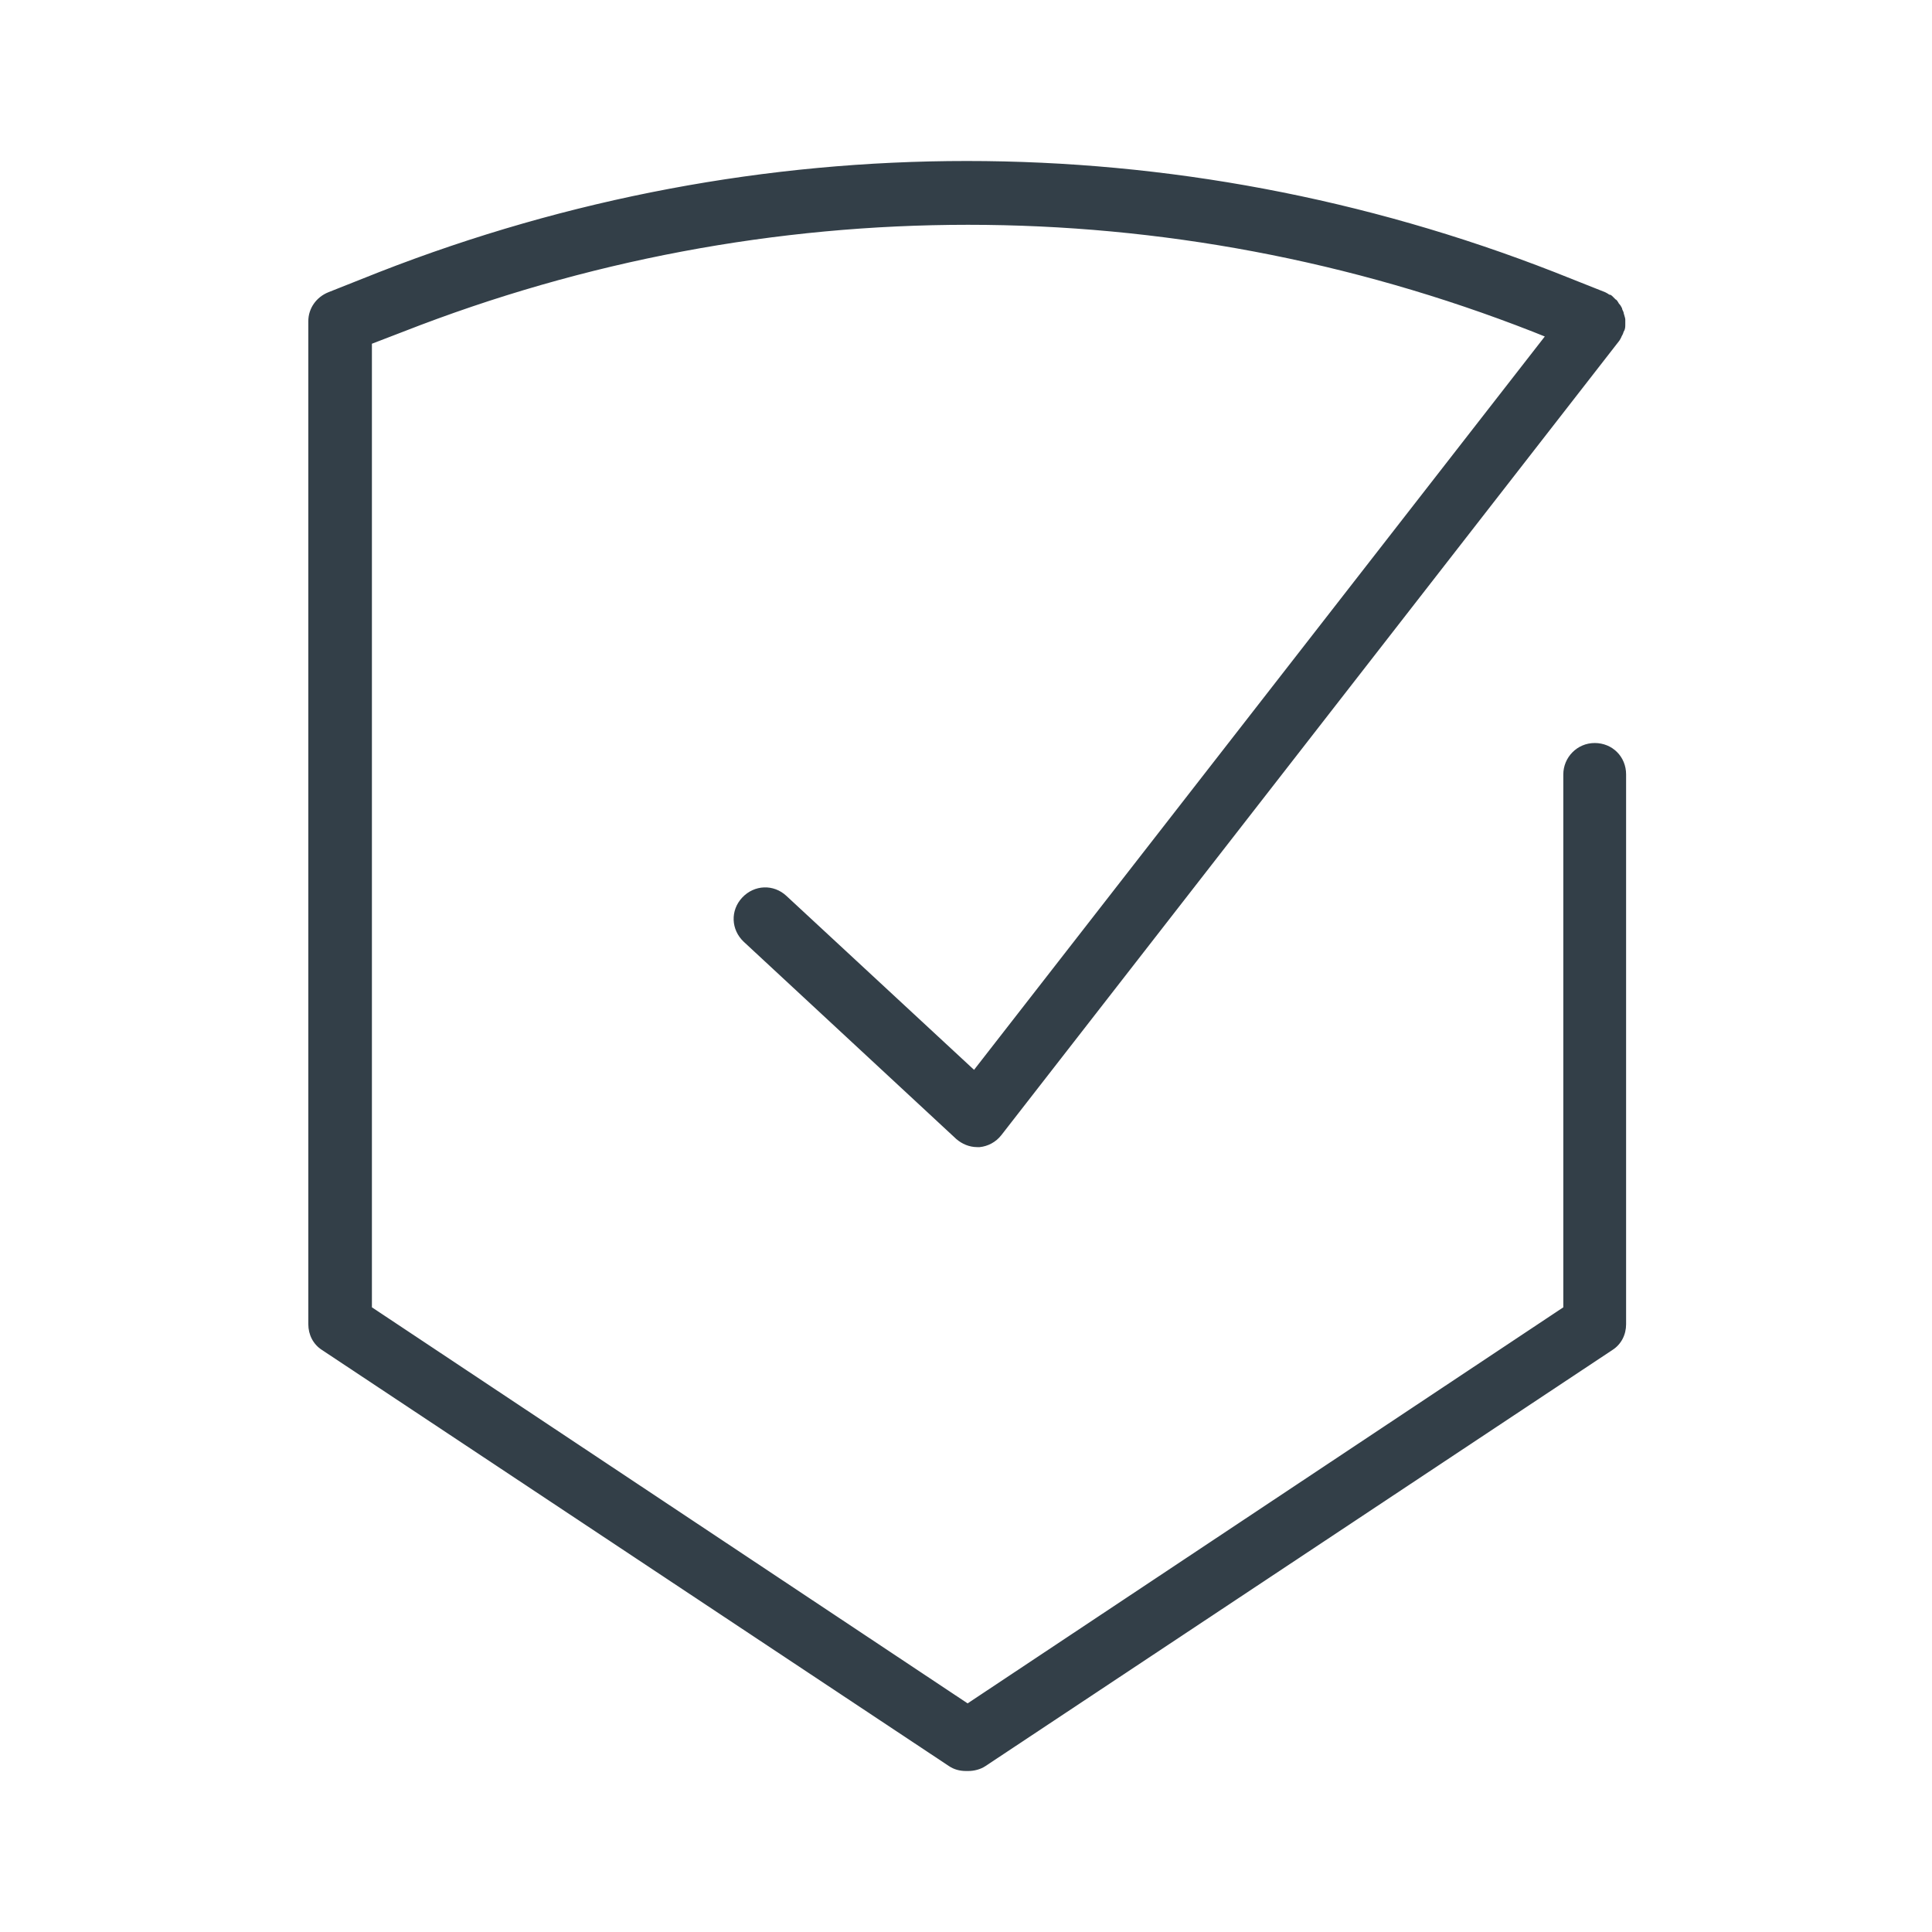 <svg viewBox="0 0 24 24" height="24" width="24" xmlns="http://www.w3.org/2000/svg" data-name="Layer 1" id="Layer_1">
  <defs>
    <style>
      .cls-1 {
        fill: #333f48;
      }
    </style>
  </defs>
  <path d="M19.79,9.33c-.16,0-.28.13-.28.28v6.68l-7.51,4.99-7.51-4.99V4.18l.45-.18c4.55-1.78,9.56-1.78,14.11,0l.28.11-7.25,9.31-2.41-2.24c-.11-.11-.29-.1-.4.01-.11.11-.1.29.01.4l2.64,2.45c.05.05.12.08.19.08,0,0,.02,0,.02,0,.08,0,.15-.05.2-.11l7.67-9.86s.01-.02.02-.04c0-.01.02-.02.02-.03,0,0,0-.01,0-.02,0-.02,0-.04.01-.06,0-.02,0-.03,0-.05,0-.02,0-.03-.01-.05,0-.02,0-.03-.02-.05,0-.02-.02-.03-.03-.04-.01-.02-.02-.03-.04-.04,0,0,0,0-.01-.01-.01,0-.02-.01-.04-.02-.01,0-.02-.02-.03-.02l-.63-.25c-4.68-1.83-9.84-1.83-14.52,0l-.63.25c-.11.04-.18.15-.18.26v12.45c0,.09.05.18.13.24l7.79,5.17s.1.05.16.05.11-.02.16-.05l7.79-5.17c.08-.05.13-.14.13-.24v-6.83c0-.16-.13-.28-.28-.28Z" class="cls-1"></path>
  <path d="M12,22c-.08,0-.15-.02-.21-.06l-7.79-5.17c-.11-.07-.17-.19-.17-.32V3.99c0-.16.1-.3.25-.36l.63-.25c4.71-1.84,9.89-1.84,14.6,0l.63.25s.04.02.05.03c.02,0,.03.01.05.03,0,0,.02.02.03.03.01,0,.03.03.04.05.02.02.03.04.04.06,0,.02.02.04.02.06.01.04.02.06.02.08,0,.02,0,.04,0,.06,0,.03,0,.06-.02.09-.01.04-.03.06-.03.07,0,0-.02.04-.03.05l-7.67,9.86c-.07.09-.17.14-.27.15,0,0-.03,0-.03,0-.1,0-.19-.04-.26-.1l-2.64-2.45c-.16-.15-.17-.39-.02-.55.15-.16.39-.17.55-.02l2.33,2.16,7.09-9.11-.15-.06c-4.52-1.77-9.51-1.77-14.03,0l-.39.15v11.97l7.4,4.92,7.4-4.92v-6.62c0-.21.17-.39.39-.39s.39.17.39.39v6.83c0,.13-.06.25-.17.32l-7.79,5.17c-.06.04-.14.06-.21.06ZM12,2.21c-2.45,0-4.89.46-7.22,1.37l-.63.25c-.07.03-.11.09-.11.16v12.45c0,.06.03.11.08.15l7.79,5.17c.06.04.14.04.2,0l7.79-5.17s.08-.09.08-.15v-6.83c0-.1-.08-.18-.18-.18s-.18.08-.18.18v6.68s-.02.07-.05.09l-7.51,4.99s-.08.02-.12,0l-7.51-4.99s-.05-.05-.05-.09V4.18s.03-.08.07-.1l.45-.18c4.57-1.79,9.61-1.79,14.18,0l.28.11s.05.04.06.07c0,.03,0,.07-.02.09l-7.25,9.31s-.05.04-.08.04c-.03,0-.06,0-.08-.03l-2.41-2.24c-.07-.07-.18-.06-.25,0-.07.07-.06.18,0,.25l2.64,2.45s.08.05.12.05c.06,0,.11-.03.14-.07l7.67-9.86s0-.01,0-.02c0,0,0-.02.01-.02,0,0,0,0,0,0,0,0,0-.02,0-.03v-.03s0-.03,0-.03c0,0,0-.03,0-.03,0,0-.02-.02-.02-.02-.01-.01-.02-.02-.02-.03,0,0,0,0,0,0,0,0-.02,0-.02,0,0,0-.02-.01-.03-.02l-.63-.25c-2.33-.91-4.77-1.37-7.22-1.37ZM19.51,16.29h0,0Z" class="cls-1"></path>
</svg>